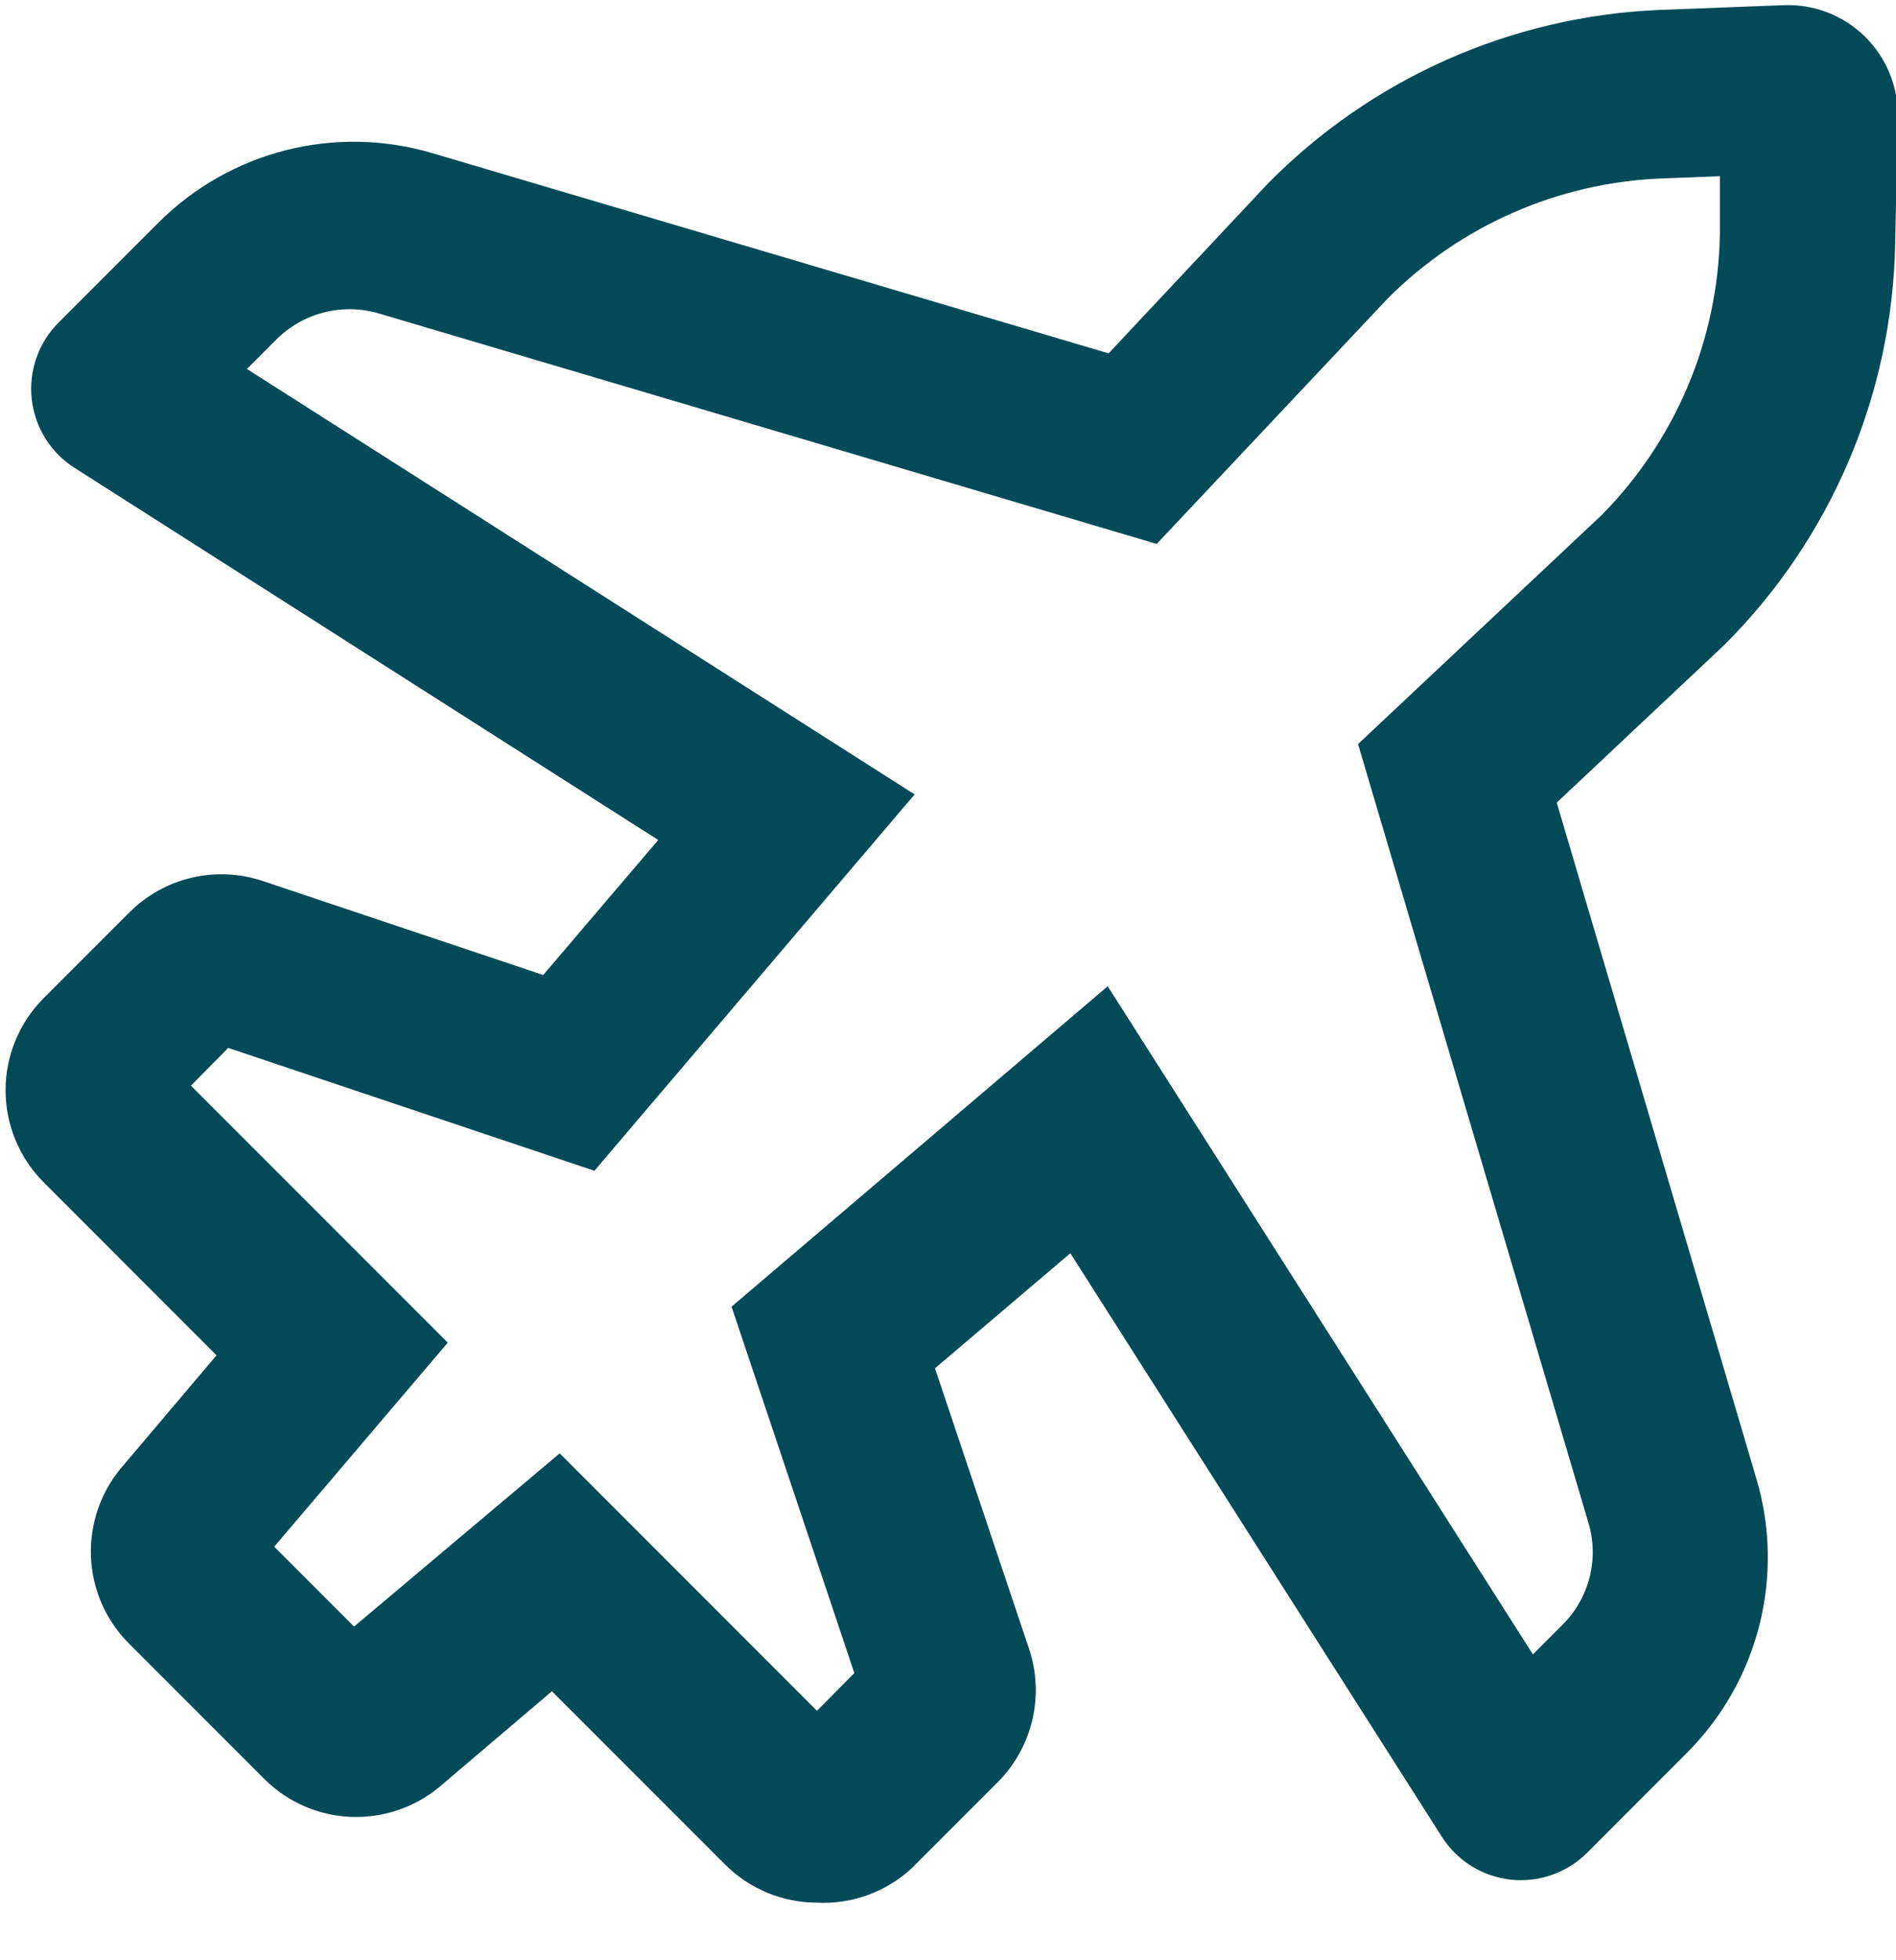 <svg width="30" height="31" viewBox="0 0 30 31" fill="none" xmlns="http://www.w3.org/2000/svg">
<path d="M12.92 30.089C12.38 30.087 11.862 29.872 11.479 29.492L8.733 26.746L6.948 28.263C6.557 28.586 6.06 28.753 5.554 28.733C5.047 28.713 4.566 28.506 4.202 28.153L2.019 25.97C1.666 25.606 1.459 25.125 1.439 24.618C1.419 24.112 1.586 23.615 1.909 23.224L3.426 21.433L0.68 18.686C0.301 18.301 0.088 17.782 0.088 17.241C0.088 16.701 0.301 16.182 0.68 15.796L2.053 14.423C2.323 14.156 2.661 13.968 3.03 13.881C3.4 13.794 3.786 13.81 4.147 13.929L8.595 15.419L10.415 13.284L1.181 7.4C0.994 7.281 0.835 7.122 0.718 6.933C0.6 6.745 0.527 6.532 0.502 6.312C0.478 6.091 0.503 5.867 0.577 5.658C0.65 5.448 0.77 5.258 0.927 5.101L2.506 3.522C3.063 2.965 3.761 2.569 4.524 2.375C5.288 2.182 6.09 2.199 6.845 2.423L17.541 5.588L20.06 2.904C21.699 1.241 23.906 0.26 26.238 0.158L28.216 0.082C28.453 0.072 28.69 0.11 28.912 0.195C29.133 0.28 29.335 0.409 29.505 0.575C29.675 0.741 29.809 0.94 29.899 1.16C29.989 1.38 30.033 1.616 30.028 1.854L29.987 3.851C29.943 6.239 28.973 8.516 27.282 10.201L24.632 12.693L27.79 23.382C28.015 24.137 28.031 24.939 27.838 25.703C27.645 26.466 27.248 27.164 26.691 27.721L25.113 29.3C24.956 29.457 24.765 29.576 24.555 29.65C24.346 29.724 24.122 29.749 23.902 29.725C23.681 29.7 23.468 29.627 23.28 29.509C23.091 29.392 22.932 29.233 22.813 29.046L16.936 19.819L14.794 21.639L16.284 26.08C16.404 26.44 16.421 26.826 16.335 27.196C16.249 27.565 16.063 27.904 15.797 28.174L14.424 29.547C14.222 29.733 13.985 29.877 13.727 29.97C13.469 30.063 13.194 30.104 12.92 30.089ZM8.856 22.984L12.927 27.055L13.518 26.458L11.575 20.664L17.527 15.597L24.255 26.163L24.721 25.696C24.93 25.49 25.079 25.23 25.151 24.946C25.224 24.662 25.218 24.363 25.133 24.082L21.488 11.767L25.339 8.149C26.511 6.966 27.182 5.378 27.213 3.714V2.787L26.3 2.822C24.663 2.884 23.111 3.563 21.955 4.723L18.302 8.602L5.994 4.957C5.711 4.874 5.412 4.868 5.127 4.941C4.842 5.013 4.582 5.161 4.373 5.368L3.907 5.835L14.472 12.563L9.405 18.515L3.611 16.572L3.021 17.169L7.085 21.233L4.339 24.46L5.602 25.723L8.856 22.984Z" fill="#034A59"/>
</svg>

